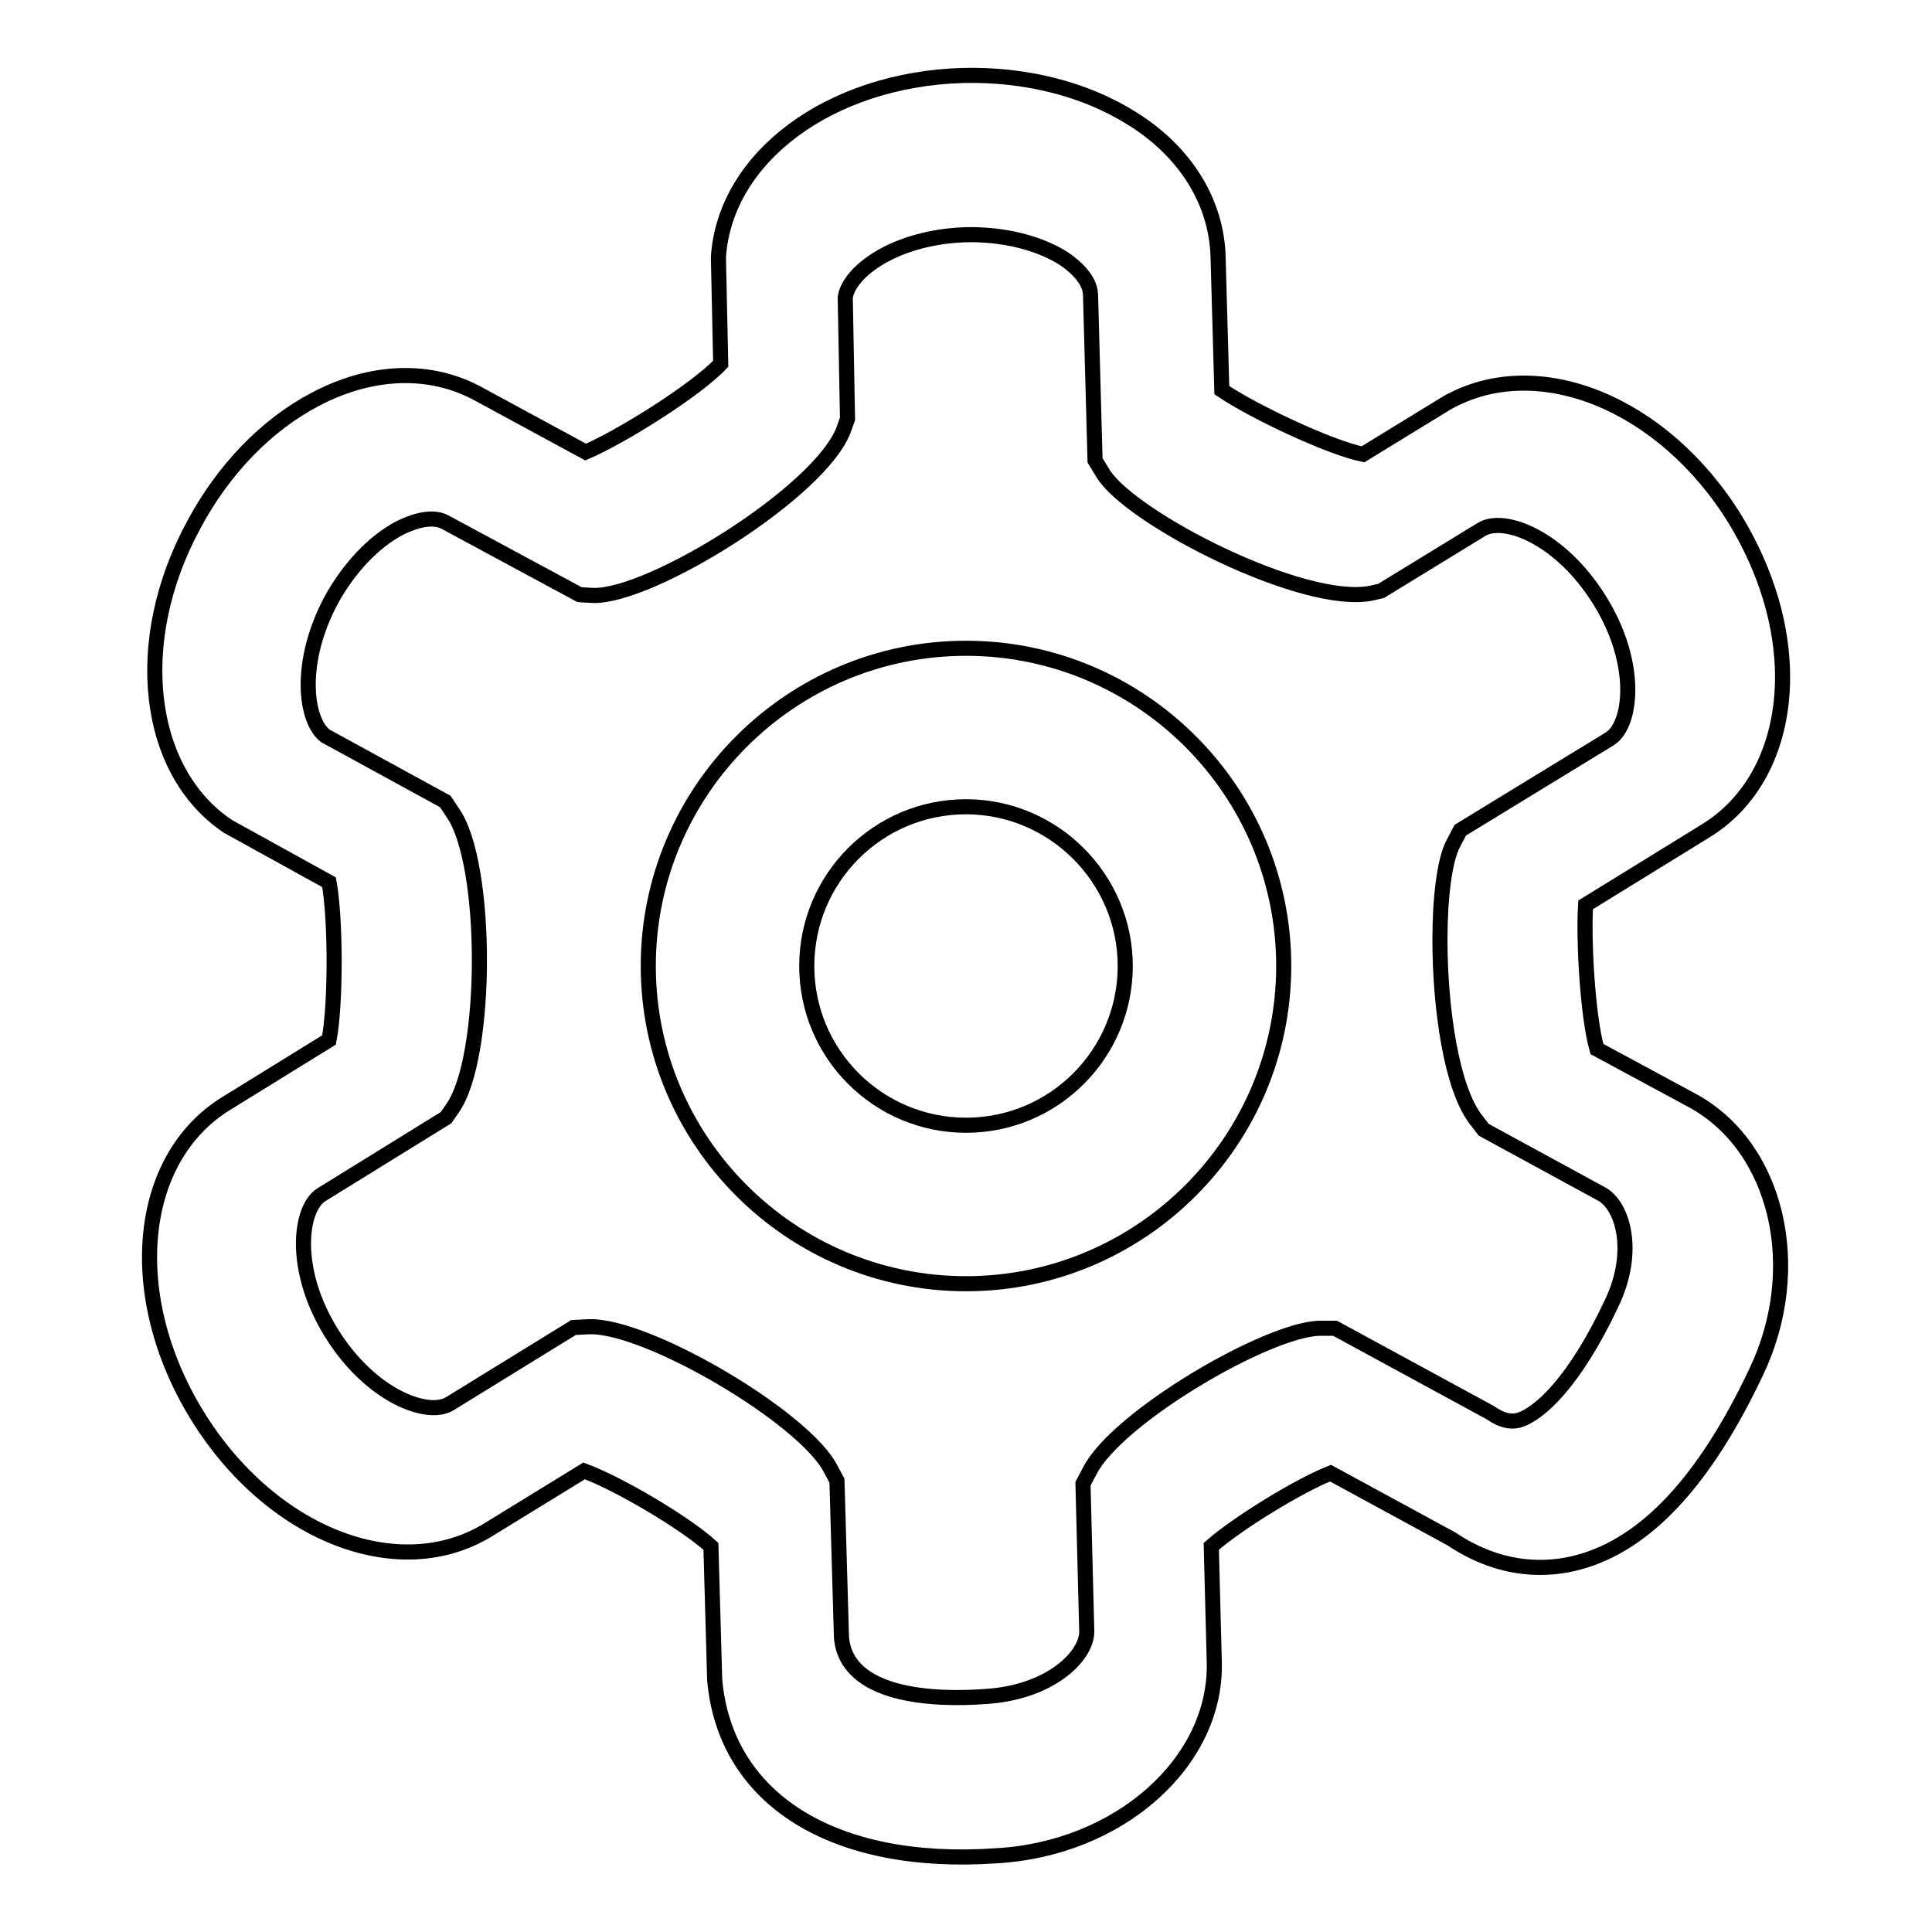 <?xml version="1.0" encoding="utf-8"?>
<!-- Svg Vector Icons : http://www.onlinewebfonts.com/icon -->
<!DOCTYPE svg PUBLIC "-//W3C//DTD SVG 1.1//EN" "http://www.w3.org/Graphics/SVG/1.1/DTD/svg11.dtd">
<svg version="1.1" xmlns="http://www.w3.org/2000/svg" xmlns:xlink="http://www.w3.org/1999/xlink" x="0px" y="0px" viewBox="0 0 256 256" enable-background="new 0 0 256 256" xml:space="preserve">
<g> <path stroke-width="2" fill-opacity="0" stroke="#000000"  d="M127.6,10C110,10.5,96.1,20.8,95.2,34l0,0.4l0.3,13.8c-3.3,3.5-13.2,9.7-17.9,11.7l-14.2-7.7 C57,48.7,49.2,49,41.8,52.9c-6.5,3.4-12.2,9.3-16.1,16.6c-8.4,15.4-6.4,32.7,4.5,40l13.4,7.4c0.9,4.9,0.9,16.2,0,20.9l-13.6,8.4 c-11.9,7.3-13.6,25.5-3.9,41.3c9.7,15.8,26.7,22.5,38.6,15.2l12.7-7.8c4.6,1.7,13.4,6.9,16.8,10l0.5,17.7 c1.4,15.8,15.7,24.8,37.3,23.3c16.3-0.9,29.2-12.4,28.9-25.6l-0.4-15.4c3.4-3,11.5-8,15.8-9.7l16,8.7c6.7,4.5,12.9,4.2,16.9,3.1 c8.9-2.4,16.7-10.8,23.5-25.2c6.6-13.8,2.8-29.9-8.5-36l-12.6-6.8c-1.2-4.2-1.8-14.2-1.5-19.1l15.9-9.8 c6.7-4.1,10.2-11.7,10.2-20.4c0-6.7-2.1-14-6.3-20.9c-9.5-15.4-26.2-22.2-38.2-15.4l-11.1,6.8c-4.4-0.9-14.4-5.6-18.7-8.5L161.4,34 c-0.2-7.2-4.3-13.9-11.4-18.3C143.8,11.8,135.9,9.8,127.6,10z M140.7,34.1c1.1,0.7,3.7,2.6,3.8,4.9l0.6,22l1.1,1.8 c3.7,5.9,26.5,17.6,35.5,15.8l1.3-0.3l13.4-8.2c3-1.7,10.4,1.1,15.6,9.5c5.2,8.4,4.2,16.5,1.3,18.3L193.5,110l-1,1.9 c-1.1,2.2-1.7,7.1-1.7,12.6c0,9,1.5,19.7,4.8,23.9l1,1.3l15.6,8.5c2.8,1.5,4.7,7.6,1.3,14.6c-4.8,10.2-9.5,14.6-12.3,15.4 c-0.5,0.1-1.7,0.4-3.7-1L176.9,176l-2,0c-6.9,0.1-26.9,11.8-30.5,18.9l-0.9,1.7l0.5,19.5v0.1c0,3.3-4.9,8.1-13.5,8.6 c-6.8,0.5-18.3,0-19-7.8l-0.6-20.8l-0.8-1.5c-3.4-6.8-24.4-19.2-32.1-18.9l-2,0.1l-16.4,10.1c-2.9,1.8-10.5-1-15.7-9.4 c-5.2-8.4-4.2-16.5-1.3-18.3l16.5-10.2l0.9-1.3c4.7-6.8,4.7-32.4,0-39.1l-1-1.5l-15.9-8.7c-2.7-2.1-3.6-9.8,0.8-18 c2.3-4.2,5.6-7.7,9-9.5c1.2-0.6,4.1-1.9,6.1-0.8l17.8,9.6l1.8,0.1c7.7,0.2,30.2-13.8,33.2-22l0.5-1.4L112,39.4 c0.5-3.4,6.6-8,16-8.3C132.8,31,137.4,32.1,140.7,34.1z"/> <path stroke-width="2" fill-opacity="0" stroke="#000000"  d="M85.9,128c0,23.2,18.9,42.1,42.1,42.1c23.2,0,42.1-18.9,42.1-42.1c0-23.2-18.9-42.1-42.1-42.1 C104.8,85.9,85.9,104.8,85.9,128z M149.1,128c0,11.6-9.4,21.1-21.1,21.1c-11.6,0-21.1-9.4-21.1-21.1c0-11.6,9.4-21.1,21.1-21.1 C139.6,106.9,149.1,116.4,149.1,128z"/></g>
</svg>